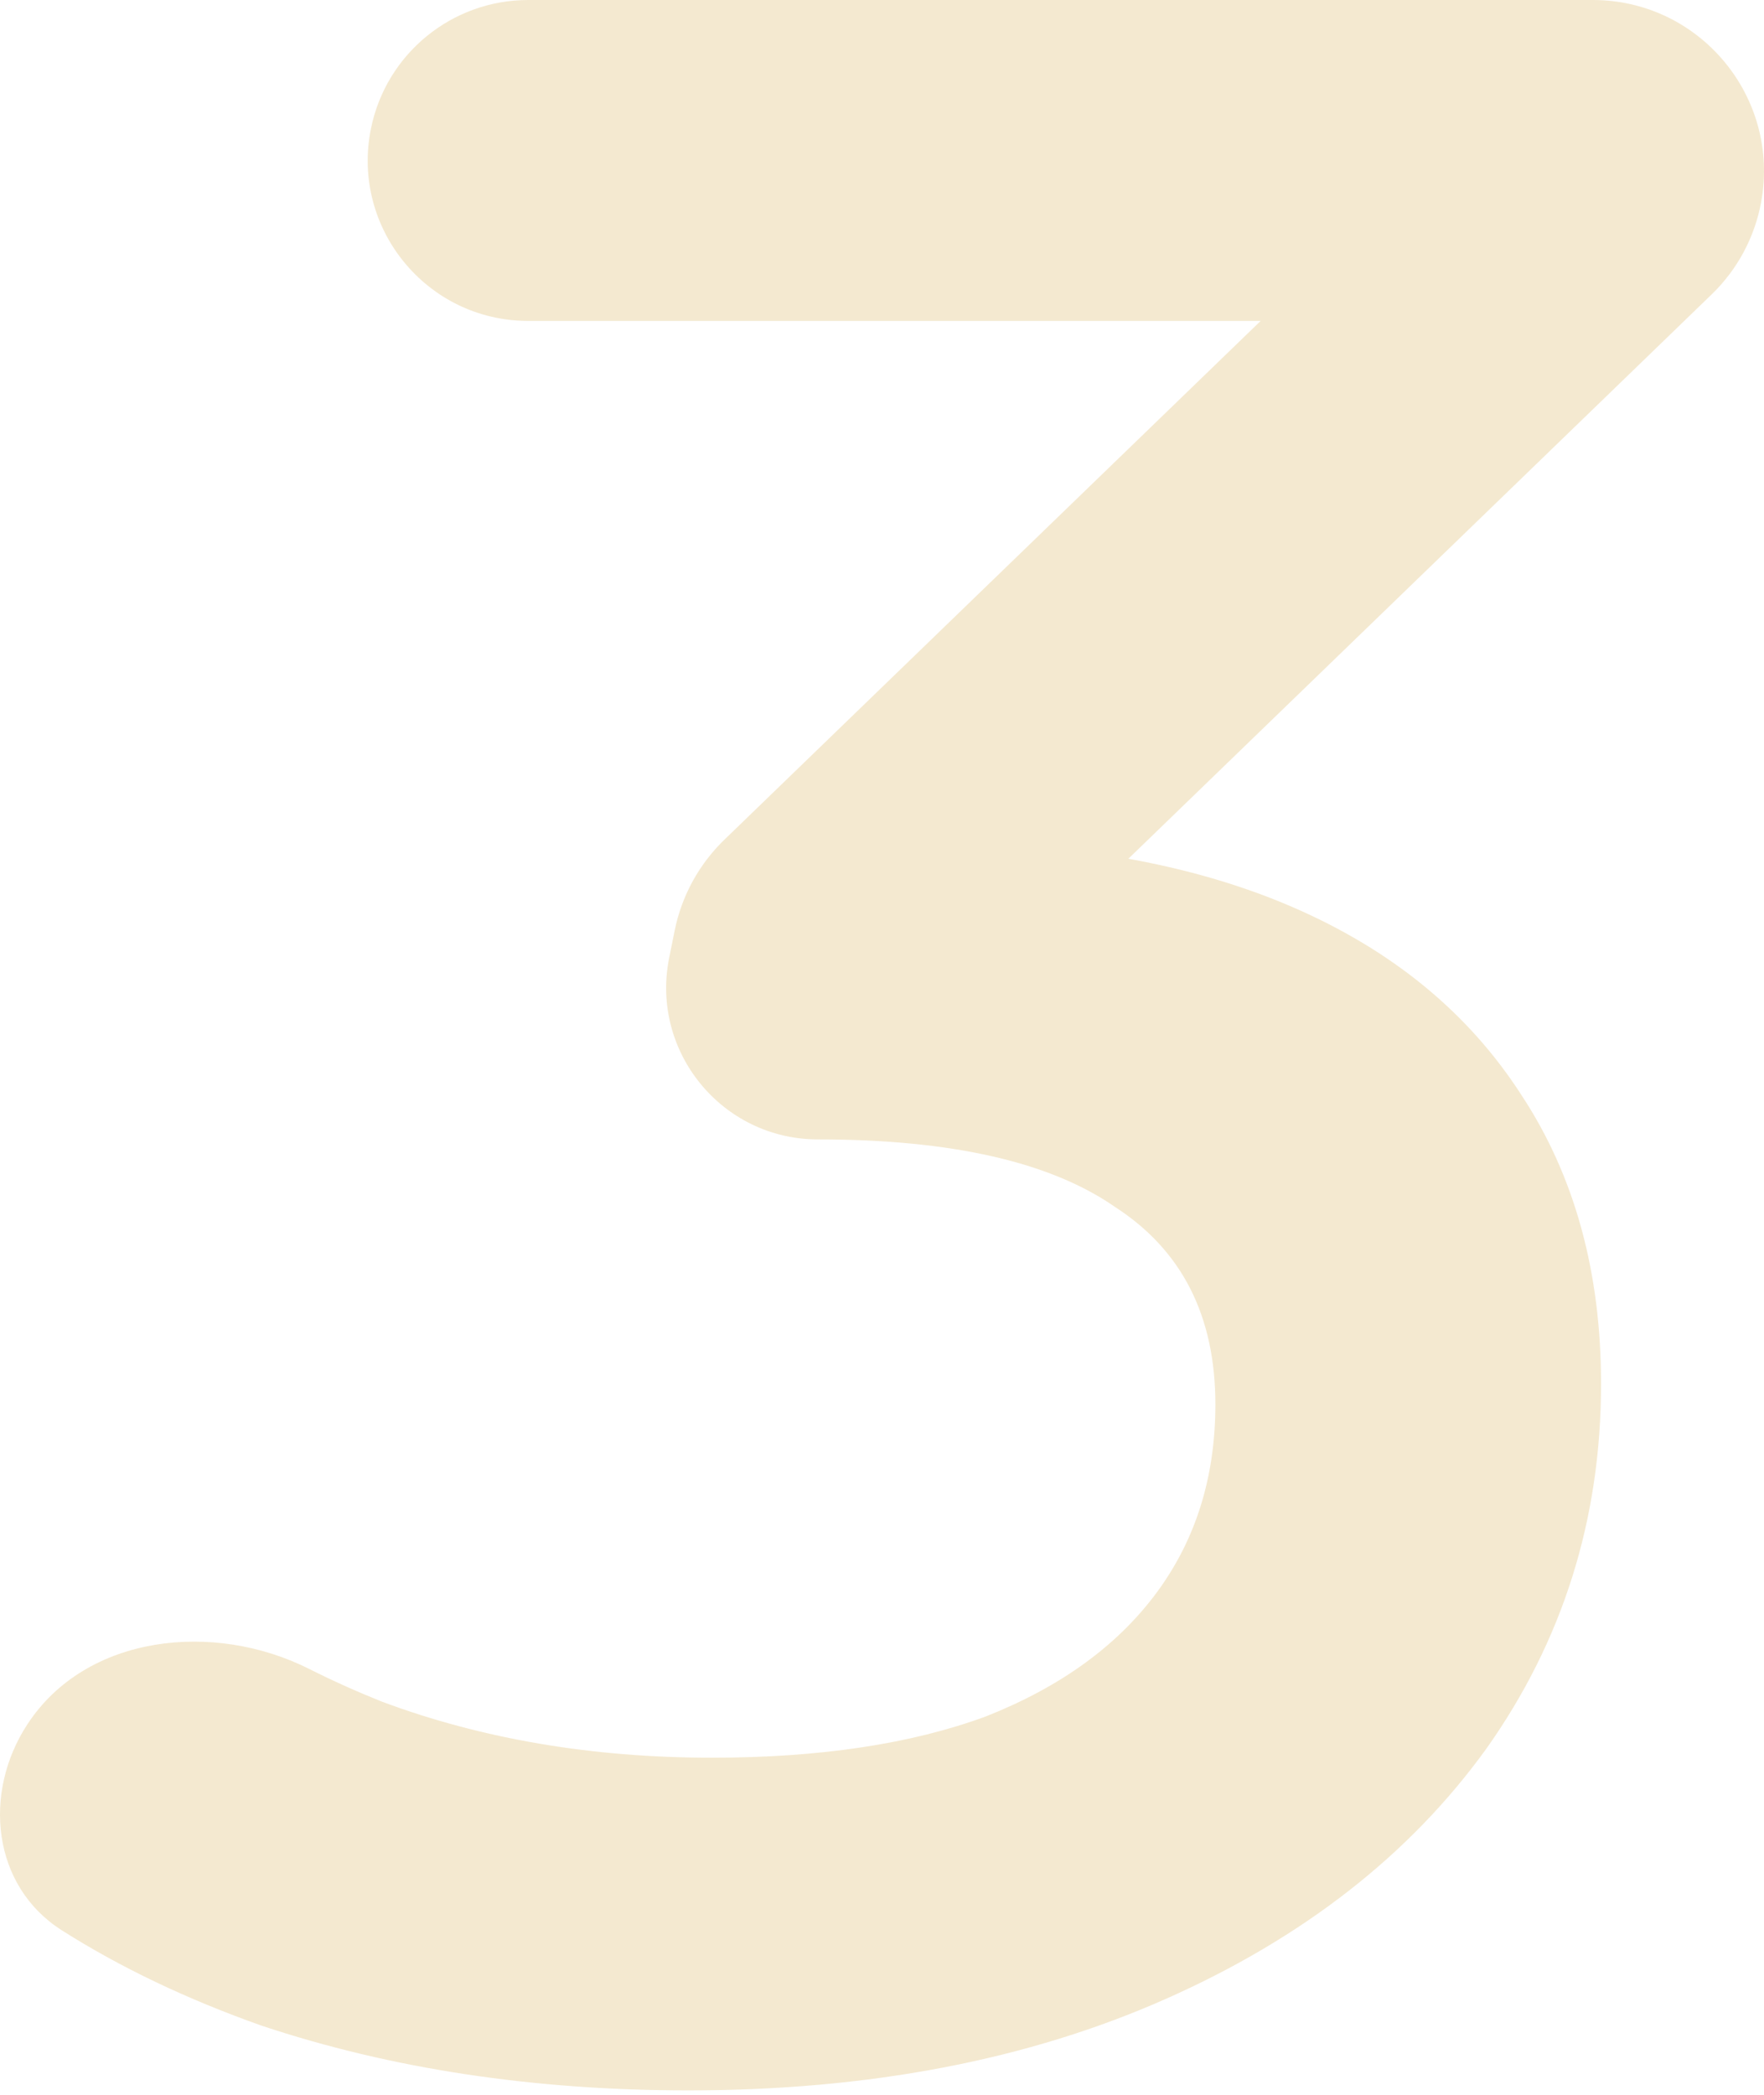 <?xml version="1.0" encoding="UTF-8"?> <svg xmlns="http://www.w3.org/2000/svg" width="192" height="228" viewBox="0 0 192 228" fill="none"> <path d="M74.925 227.518C58.048 227.518 42.56 225.168 28.46 220.468C20.337 217.594 13.09 214.134 6.722 210.09C-0.857 205.278 -1.925 195.145 3.002 187.64C9.396 177.901 23.268 176.41 33.671 181.655C36.184 182.922 38.827 184.11 41.599 185.219C52.494 189.278 64.457 191.308 77.489 191.308C89.239 191.308 99.172 189.812 107.291 186.821C115.409 183.617 121.604 179.131 125.877 173.362C130.149 167.594 132.286 160.758 132.286 152.854C132.286 143.24 128.654 136.084 121.39 131.384C114.34 126.47 103.552 124.013 89.025 124.013C78.589 124.013 70.77 114.454 72.839 104.226L73.436 101.273C74.197 97.509 76.082 94.064 78.843 91.394L146.649 25.802C149.554 22.991 154.41 24.329 155.466 28.23C156.381 31.606 153.838 34.929 150.341 34.929H57.493C46.459 34.929 38.191 24.825 40.373 14.009C42.018 5.86 49.179 0 57.493 0H173.358C185.001 0 193.793 10.557 191.687 22.007C190.985 25.826 189.107 29.33 186.316 32.03L114.871 101.152C113.052 102.912 110.269 103.212 108.116 101.879L99.49 96.54C97.227 95.138 98.22 91.648 100.882 91.648C116.477 91.648 129.722 93.998 140.617 98.698C151.512 103.398 159.844 110.234 165.612 119.207C171.38 127.966 174.264 138.434 174.264 150.611C174.264 165.351 170.098 178.596 161.767 190.346C153.435 201.882 141.792 210.962 126.838 217.584C111.884 224.207 94.579 227.518 74.925 227.518Z" fill="#DAB463" fill-opacity="0.3"></path> </svg> 